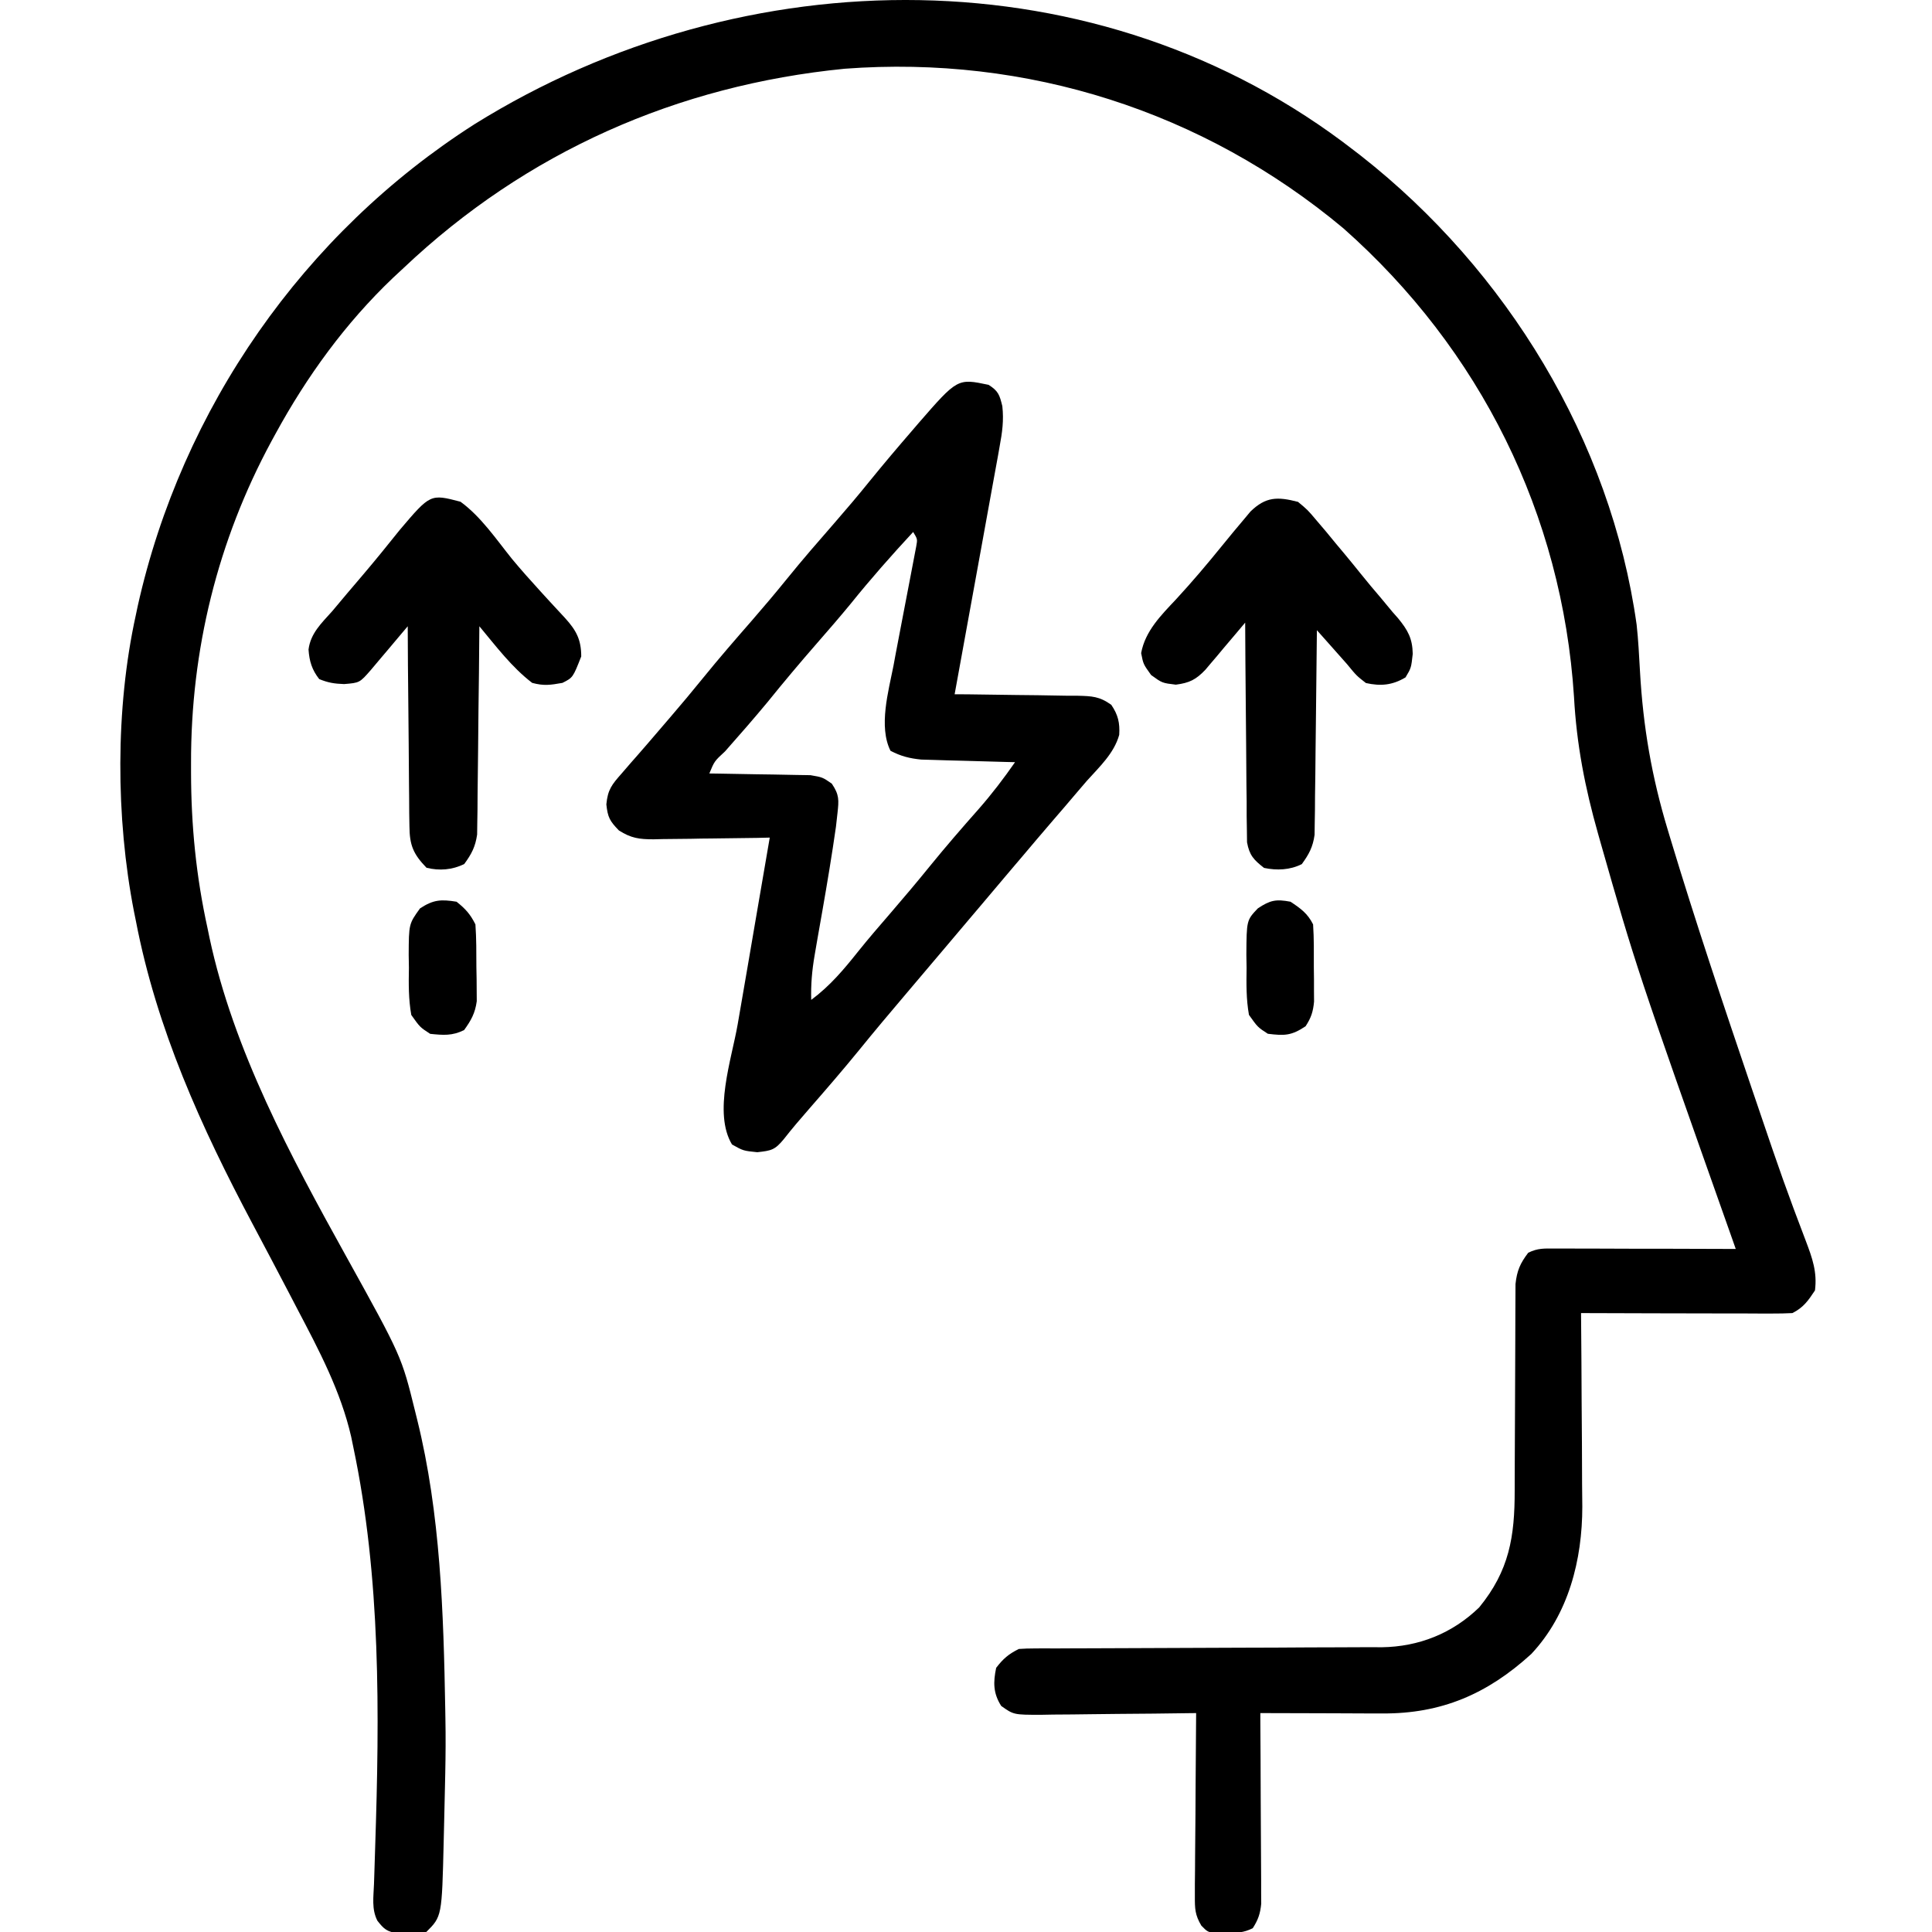 <svg width="26" height="26" viewBox="0 0 26 26" fill="none" xmlns="http://www.w3.org/2000/svg">
<g clip-path="url(#clip0_19317_16595)">
<path d="M18.23 2.031C18.259 2.053 18.287 2.075 18.317 2.098C20.273 3.634 21.677 5.924 22.025 8.406C22.048 8.614 22.058 8.823 22.07 9.032C22.112 9.78 22.228 10.455 22.445 11.171C22.46 11.222 22.46 11.222 22.476 11.274C22.819 12.411 23.197 13.536 23.578 14.659C23.597 14.715 23.616 14.771 23.636 14.829C23.691 14.993 23.747 15.156 23.803 15.32C23.821 15.372 23.838 15.425 23.857 15.478C23.947 15.741 24.04 16.002 24.137 16.263C24.156 16.313 24.175 16.364 24.195 16.417C24.23 16.512 24.267 16.608 24.303 16.703C24.389 16.93 24.457 17.12 24.425 17.366C24.334 17.504 24.269 17.597 24.121 17.671C24.03 17.676 23.939 17.677 23.848 17.677C23.791 17.677 23.734 17.677 23.676 17.677C23.614 17.677 23.552 17.677 23.489 17.676C23.394 17.676 23.394 17.676 23.298 17.676C23.131 17.676 22.963 17.675 22.796 17.675C22.625 17.674 22.454 17.674 22.283 17.674C21.948 17.673 21.612 17.672 21.277 17.671C21.278 17.729 21.278 17.729 21.278 17.787C21.281 18.149 21.284 18.512 21.285 18.874C21.286 19.06 21.287 19.246 21.289 19.432C21.29 19.613 21.291 19.793 21.291 19.973C21.292 20.074 21.293 20.175 21.294 20.276C21.294 20.99 21.11 21.724 20.607 22.259C20.015 22.799 19.396 23.064 18.602 23.059C18.555 23.059 18.508 23.059 18.46 23.059C18.31 23.058 18.161 23.058 18.011 23.057C17.91 23.057 17.808 23.057 17.706 23.056C17.458 23.056 17.209 23.055 16.961 23.054C16.961 23.087 16.961 23.121 16.961 23.155C16.964 23.501 16.965 23.847 16.966 24.193C16.967 24.322 16.968 24.451 16.968 24.58C16.97 24.766 16.97 24.951 16.971 25.137C16.971 25.195 16.972 25.253 16.972 25.312C16.972 25.366 16.972 25.42 16.972 25.475C16.972 25.523 16.973 25.57 16.973 25.619C16.96 25.753 16.932 25.835 16.859 25.949C16.735 26.011 16.645 26.011 16.507 26.015C16.44 26.018 16.44 26.018 16.372 26.021C16.25 25.999 16.25 25.999 16.167 25.914C16.082 25.771 16.079 25.686 16.08 25.521C16.08 25.467 16.08 25.412 16.08 25.355C16.081 25.296 16.082 25.237 16.082 25.177C16.083 25.116 16.083 25.055 16.083 24.993C16.084 24.799 16.086 24.606 16.088 24.412C16.089 24.281 16.089 24.15 16.09 24.019C16.092 23.697 16.094 23.376 16.097 23.054C16.067 23.055 16.036 23.055 16.004 23.055C15.685 23.06 15.365 23.063 15.045 23.065C14.926 23.066 14.807 23.068 14.688 23.069C14.516 23.072 14.345 23.073 14.173 23.074C14.12 23.075 14.066 23.076 14.011 23.077C13.642 23.077 13.642 23.077 13.474 22.958C13.365 22.787 13.365 22.64 13.406 22.445C13.501 22.321 13.573 22.26 13.711 22.191C13.78 22.186 13.85 22.184 13.92 22.184C13.986 22.184 13.986 22.184 14.053 22.183C14.101 22.183 14.149 22.183 14.199 22.184C14.275 22.183 14.275 22.183 14.353 22.183C14.463 22.183 14.573 22.182 14.684 22.182C14.859 22.182 15.034 22.181 15.209 22.18C15.707 22.177 16.205 22.175 16.703 22.174C17.007 22.174 17.311 22.172 17.616 22.17C17.732 22.169 17.848 22.169 17.963 22.169C18.126 22.169 18.288 22.168 18.451 22.167C18.498 22.167 18.546 22.168 18.595 22.168C19.094 22.161 19.545 21.982 19.906 21.632C20.311 21.137 20.385 20.681 20.384 20.057C20.384 19.936 20.384 19.816 20.385 19.696C20.387 19.398 20.388 19.099 20.389 18.801C20.389 18.549 20.39 18.296 20.392 18.043C20.393 17.925 20.393 17.807 20.393 17.688C20.393 17.616 20.394 17.543 20.394 17.471C20.394 17.376 20.394 17.376 20.395 17.279C20.415 17.099 20.457 17.003 20.566 16.859C20.695 16.795 20.783 16.802 20.926 16.802C21.007 16.802 21.007 16.802 21.09 16.802C21.148 16.802 21.206 16.803 21.266 16.803C21.356 16.803 21.356 16.803 21.447 16.803C21.638 16.803 21.829 16.804 22.02 16.805C22.149 16.805 22.278 16.805 22.407 16.805C22.725 16.806 23.042 16.807 23.359 16.808C23.342 16.759 23.325 16.71 23.307 16.66C22.02 13.023 22.02 13.023 21.537 11.33C21.527 11.294 21.517 11.258 21.506 11.22C21.33 10.599 21.217 10.02 21.182 9.375C21.023 6.924 19.921 4.702 18.077 3.071C16.191 1.496 13.82 0.741 11.368 0.925C9.115 1.147 7.081 2.045 5.433 3.605C5.362 3.671 5.362 3.671 5.29 3.738C4.649 4.348 4.13 5.064 3.707 5.839C3.689 5.871 3.672 5.903 3.654 5.936C2.928 7.278 2.567 8.749 2.571 10.273C2.571 10.313 2.571 10.353 2.571 10.394C2.572 11.108 2.639 11.792 2.793 12.492C2.801 12.533 2.81 12.575 2.819 12.618C3.143 14.135 3.913 15.563 4.66 16.91C5.404 18.253 5.404 18.253 5.586 18.991C5.595 19.029 5.605 19.066 5.614 19.104C5.928 20.371 5.969 21.704 5.992 23.003C5.993 23.044 5.994 23.084 5.994 23.126C5.999 23.373 5.997 23.619 5.992 23.866C5.991 23.927 5.99 23.986 5.988 24.048C5.985 24.223 5.98 24.398 5.976 24.572C5.974 24.642 5.972 24.713 5.971 24.783C5.947 25.79 5.947 25.79 5.738 25.999C5.622 26.015 5.622 26.015 5.487 26.015C5.443 26.016 5.398 26.017 5.353 26.018C5.208 25.996 5.166 25.961 5.078 25.847C4.999 25.69 5.027 25.527 5.033 25.355C5.035 25.296 5.035 25.296 5.037 25.235C5.041 25.108 5.045 24.981 5.049 24.854C5.108 23.061 5.126 21.233 4.754 19.471C4.745 19.426 4.735 19.381 4.726 19.335C4.585 18.721 4.293 18.171 4.002 17.617C3.968 17.552 3.934 17.486 3.9 17.421C3.734 17.103 3.567 16.787 3.399 16.471C2.707 15.168 2.108 13.847 1.828 12.39C1.82 12.349 1.811 12.309 1.803 12.267C1.557 11.004 1.551 9.534 1.828 8.277C1.836 8.238 1.845 8.198 1.853 8.158C2.447 5.495 4.087 3.138 6.388 1.67C10.013 -0.586 14.794 -0.643 18.23 2.031Z" fill="black"/>
<path d="M13.304 5.179C13.435 5.262 13.452 5.314 13.489 5.466C13.51 5.661 13.488 5.817 13.452 6.011C13.443 6.065 13.443 6.065 13.433 6.12C13.412 6.239 13.39 6.358 13.368 6.476C13.353 6.559 13.338 6.642 13.323 6.724C13.284 6.941 13.245 7.158 13.205 7.375C13.164 7.597 13.124 7.818 13.084 8.04C13.006 8.474 12.927 8.908 12.847 9.343C12.906 9.343 12.965 9.344 13.026 9.344C13.245 9.346 13.463 9.349 13.682 9.353C13.777 9.355 13.871 9.356 13.966 9.356C14.102 9.358 14.238 9.36 14.374 9.363C14.438 9.363 14.438 9.363 14.503 9.363C14.694 9.368 14.796 9.371 14.955 9.485C15.046 9.619 15.072 9.727 15.062 9.889C14.992 10.14 14.795 10.32 14.624 10.511C14.577 10.566 14.529 10.622 14.481 10.678C14.379 10.799 14.275 10.92 14.171 11.04C14.024 11.211 13.878 11.383 13.733 11.555C13.71 11.582 13.687 11.609 13.663 11.637C13.617 11.691 13.572 11.746 13.525 11.8C13.409 11.937 13.293 12.075 13.177 12.212C13.131 12.267 13.084 12.322 13.037 12.377C12.758 12.707 12.758 12.707 12.688 12.79C12.642 12.844 12.595 12.899 12.549 12.954C12.431 13.093 12.314 13.232 12.196 13.371C11.981 13.624 11.768 13.877 11.559 14.135C11.342 14.401 11.118 14.66 10.893 14.918C10.775 15.053 10.659 15.188 10.549 15.329C10.428 15.476 10.382 15.485 10.191 15.506C10.003 15.487 10.003 15.487 9.851 15.402C9.595 14.977 9.846 14.254 9.927 13.787C9.94 13.714 9.952 13.64 9.965 13.567C9.997 13.377 10.03 13.188 10.063 12.998C10.096 12.803 10.13 12.608 10.163 12.413C10.228 12.033 10.293 11.653 10.359 11.272C10.275 11.274 10.275 11.274 10.19 11.276C9.984 11.279 9.777 11.282 9.57 11.284C9.481 11.284 9.391 11.286 9.302 11.288C9.173 11.29 9.044 11.291 8.916 11.292C8.876 11.293 8.836 11.294 8.795 11.295C8.603 11.295 8.493 11.28 8.329 11.176C8.206 11.049 8.179 11.001 8.16 10.825C8.179 10.625 8.234 10.559 8.366 10.409C8.407 10.361 8.449 10.313 8.492 10.263C8.514 10.238 8.537 10.212 8.561 10.185C8.661 10.071 8.76 9.956 8.859 9.84C8.911 9.779 8.964 9.718 9.016 9.657C9.169 9.479 9.319 9.3 9.467 9.117C9.677 8.858 9.896 8.606 10.115 8.355C10.276 8.17 10.433 7.984 10.587 7.794C10.796 7.535 11.014 7.285 11.232 7.035C11.393 6.85 11.551 6.664 11.704 6.474C11.891 6.244 12.082 6.018 12.276 5.794C12.303 5.762 12.331 5.73 12.359 5.697C12.886 5.091 12.886 5.091 13.304 5.179ZM12.289 7.159C11.998 7.473 11.718 7.79 11.45 8.123C11.301 8.304 11.148 8.481 10.994 8.657C10.767 8.917 10.546 9.18 10.329 9.449C10.143 9.673 9.951 9.893 9.758 10.111C9.614 10.244 9.614 10.244 9.546 10.409C9.591 10.41 9.636 10.41 9.683 10.411C9.851 10.413 10.018 10.416 10.186 10.42C10.258 10.421 10.331 10.422 10.404 10.423C10.508 10.424 10.612 10.426 10.717 10.429C10.779 10.43 10.842 10.431 10.907 10.432C11.07 10.46 11.07 10.46 11.194 10.546C11.296 10.697 11.29 10.767 11.27 10.947C11.26 11.035 11.26 11.035 11.25 11.125C11.196 11.504 11.133 11.882 11.067 12.259C11.045 12.382 11.024 12.505 11.002 12.628C10.989 12.704 10.976 12.779 10.963 12.855C10.928 13.058 10.911 13.25 10.917 13.456C11.17 13.268 11.354 13.049 11.549 12.804C11.69 12.628 11.837 12.458 11.984 12.288C12.163 12.08 12.341 11.87 12.514 11.656C12.727 11.394 12.948 11.139 13.172 10.886C13.349 10.684 13.507 10.477 13.66 10.257C13.618 10.256 13.576 10.255 13.533 10.254C13.344 10.249 13.154 10.243 12.964 10.238C12.899 10.236 12.833 10.235 12.765 10.233C12.702 10.231 12.639 10.229 12.574 10.227C12.515 10.225 12.457 10.224 12.397 10.222C12.239 10.206 12.125 10.177 11.984 10.104C11.821 9.778 11.957 9.301 12.024 8.96C12.033 8.912 12.042 8.863 12.051 8.813C12.08 8.659 12.11 8.506 12.139 8.352C12.169 8.198 12.199 8.043 12.228 7.888C12.246 7.792 12.264 7.696 12.283 7.6C12.291 7.557 12.299 7.514 12.308 7.469C12.315 7.431 12.322 7.393 12.33 7.354C12.348 7.256 12.348 7.256 12.289 7.159ZM10.867 13.456C10.917 13.557 10.917 13.557 10.917 13.557L10.867 13.456Z" fill="black"/>
<path d="M6.197 6.752C6.473 6.953 6.676 7.255 6.888 7.519C7.013 7.67 7.144 7.816 7.277 7.962C7.319 8.008 7.361 8.054 7.404 8.101C7.471 8.173 7.537 8.246 7.604 8.317C7.755 8.483 7.822 8.608 7.822 8.834C7.71 9.119 7.71 9.119 7.569 9.19C7.404 9.219 7.32 9.232 7.162 9.19C6.885 8.978 6.674 8.695 6.451 8.428C6.451 8.464 6.451 8.501 6.45 8.538C6.448 8.881 6.444 9.224 6.439 9.567C6.437 9.743 6.435 9.92 6.434 10.096C6.432 10.299 6.429 10.502 6.427 10.704C6.426 10.767 6.426 10.831 6.426 10.896C6.425 10.954 6.424 11.014 6.423 11.074C6.422 11.126 6.421 11.178 6.421 11.231C6.397 11.396 6.346 11.493 6.248 11.627C6.089 11.707 5.912 11.721 5.74 11.678C5.562 11.494 5.512 11.375 5.51 11.12C5.509 11.06 5.508 11 5.507 10.939C5.506 10.874 5.506 10.81 5.506 10.744C5.505 10.645 5.505 10.645 5.504 10.543C5.502 10.368 5.501 10.193 5.5 10.018C5.499 9.839 5.497 9.66 5.495 9.481C5.491 9.13 5.488 8.779 5.487 8.428C5.447 8.475 5.408 8.521 5.368 8.569C5.316 8.63 5.265 8.691 5.214 8.752C5.188 8.782 5.162 8.813 5.135 8.845C5.111 8.874 5.086 8.904 5.06 8.934C5.026 8.975 5.026 8.975 4.991 9.016C4.84 9.189 4.84 9.189 4.63 9.206C4.499 9.201 4.419 9.189 4.296 9.139C4.198 9.014 4.163 8.899 4.152 8.741C4.18 8.521 4.328 8.385 4.471 8.225C4.537 8.146 4.603 8.068 4.669 7.989C4.741 7.904 4.814 7.819 4.886 7.734C5.055 7.535 5.219 7.333 5.381 7.13C5.792 6.646 5.792 6.646 6.197 6.752Z" fill="black"/>
<path d="M17.468 6.754C17.598 6.862 17.598 6.862 17.716 7.002C17.759 7.053 17.802 7.104 17.847 7.156C17.89 7.208 17.932 7.26 17.976 7.313C18.032 7.38 18.032 7.38 18.09 7.449C18.165 7.539 18.239 7.63 18.312 7.721C18.402 7.833 18.493 7.942 18.586 8.05C18.637 8.112 18.689 8.174 18.741 8.237C18.766 8.265 18.791 8.293 18.816 8.322C18.946 8.481 19.008 8.591 19.012 8.799C18.991 8.989 18.991 8.989 18.915 9.116C18.738 9.222 18.58 9.236 18.382 9.192C18.255 9.093 18.255 9.093 18.128 8.938C18.058 8.858 17.988 8.779 17.917 8.7C17.881 8.659 17.844 8.618 17.806 8.575C17.779 8.544 17.751 8.513 17.722 8.481C17.722 8.517 17.721 8.552 17.721 8.589C17.718 8.926 17.714 9.263 17.71 9.6C17.708 9.773 17.706 9.946 17.704 10.12C17.703 10.319 17.7 10.518 17.697 10.717C17.697 10.81 17.697 10.81 17.696 10.905C17.695 10.963 17.694 11.021 17.693 11.081C17.692 11.132 17.692 11.183 17.691 11.235C17.668 11.399 17.616 11.496 17.519 11.629C17.36 11.709 17.183 11.716 17.011 11.68C16.872 11.571 16.814 11.511 16.782 11.335C16.781 11.28 16.781 11.226 16.78 11.17C16.779 11.108 16.778 11.046 16.777 10.982C16.777 10.915 16.777 10.848 16.777 10.78C16.776 10.71 16.775 10.641 16.774 10.572C16.772 10.39 16.771 10.209 16.77 10.027C16.769 9.842 16.767 9.656 16.765 9.471C16.761 9.107 16.759 8.743 16.757 8.379C16.715 8.43 16.673 8.48 16.629 8.531C16.573 8.597 16.518 8.663 16.462 8.728C16.42 8.778 16.42 8.778 16.378 8.829C16.351 8.86 16.324 8.892 16.296 8.925C16.271 8.954 16.246 8.983 16.221 9.014C16.094 9.147 16.007 9.19 15.824 9.214C15.64 9.192 15.64 9.192 15.491 9.084C15.386 8.938 15.386 8.938 15.357 8.789C15.412 8.491 15.625 8.28 15.827 8.065C16.043 7.831 16.247 7.59 16.447 7.343C16.546 7.221 16.646 7.1 16.748 6.98C16.774 6.948 16.801 6.917 16.828 6.884C17.034 6.684 17.191 6.682 17.468 6.754Z" fill="black"/>
<path d="M6.144 12.135C6.264 12.23 6.33 12.304 6.398 12.44C6.412 12.631 6.41 12.823 6.411 13.015C6.412 13.068 6.413 13.121 6.414 13.176C6.414 13.227 6.414 13.278 6.415 13.331C6.415 13.402 6.415 13.402 6.416 13.474C6.394 13.635 6.341 13.73 6.246 13.862C6.086 13.942 5.964 13.931 5.789 13.913C5.652 13.824 5.652 13.824 5.535 13.659C5.497 13.447 5.499 13.239 5.503 13.024C5.502 12.967 5.501 12.91 5.5 12.851C5.502 12.434 5.502 12.434 5.652 12.225C5.832 12.107 5.934 12.101 6.144 12.135Z" fill="black"/>
<path d="M17.367 12.135C17.504 12.226 17.597 12.292 17.671 12.44C17.684 12.632 17.681 12.825 17.681 13.017C17.682 13.071 17.682 13.124 17.683 13.18C17.683 13.257 17.683 13.257 17.683 13.336C17.683 13.383 17.684 13.43 17.684 13.479C17.671 13.616 17.645 13.696 17.57 13.811C17.379 13.938 17.288 13.94 17.062 13.912C16.926 13.824 16.926 13.824 16.808 13.658C16.77 13.446 16.773 13.239 16.776 13.024C16.775 12.966 16.774 12.909 16.773 12.85C16.776 12.384 16.776 12.384 16.928 12.224C17.094 12.114 17.171 12.098 17.367 12.135Z" fill="black"/>
</g>
<defs>
<clipPath id="clip0_19317_16595">
<rect width="26" height="26" fill="white"/>
</clipPath>
</defs>
</svg>
